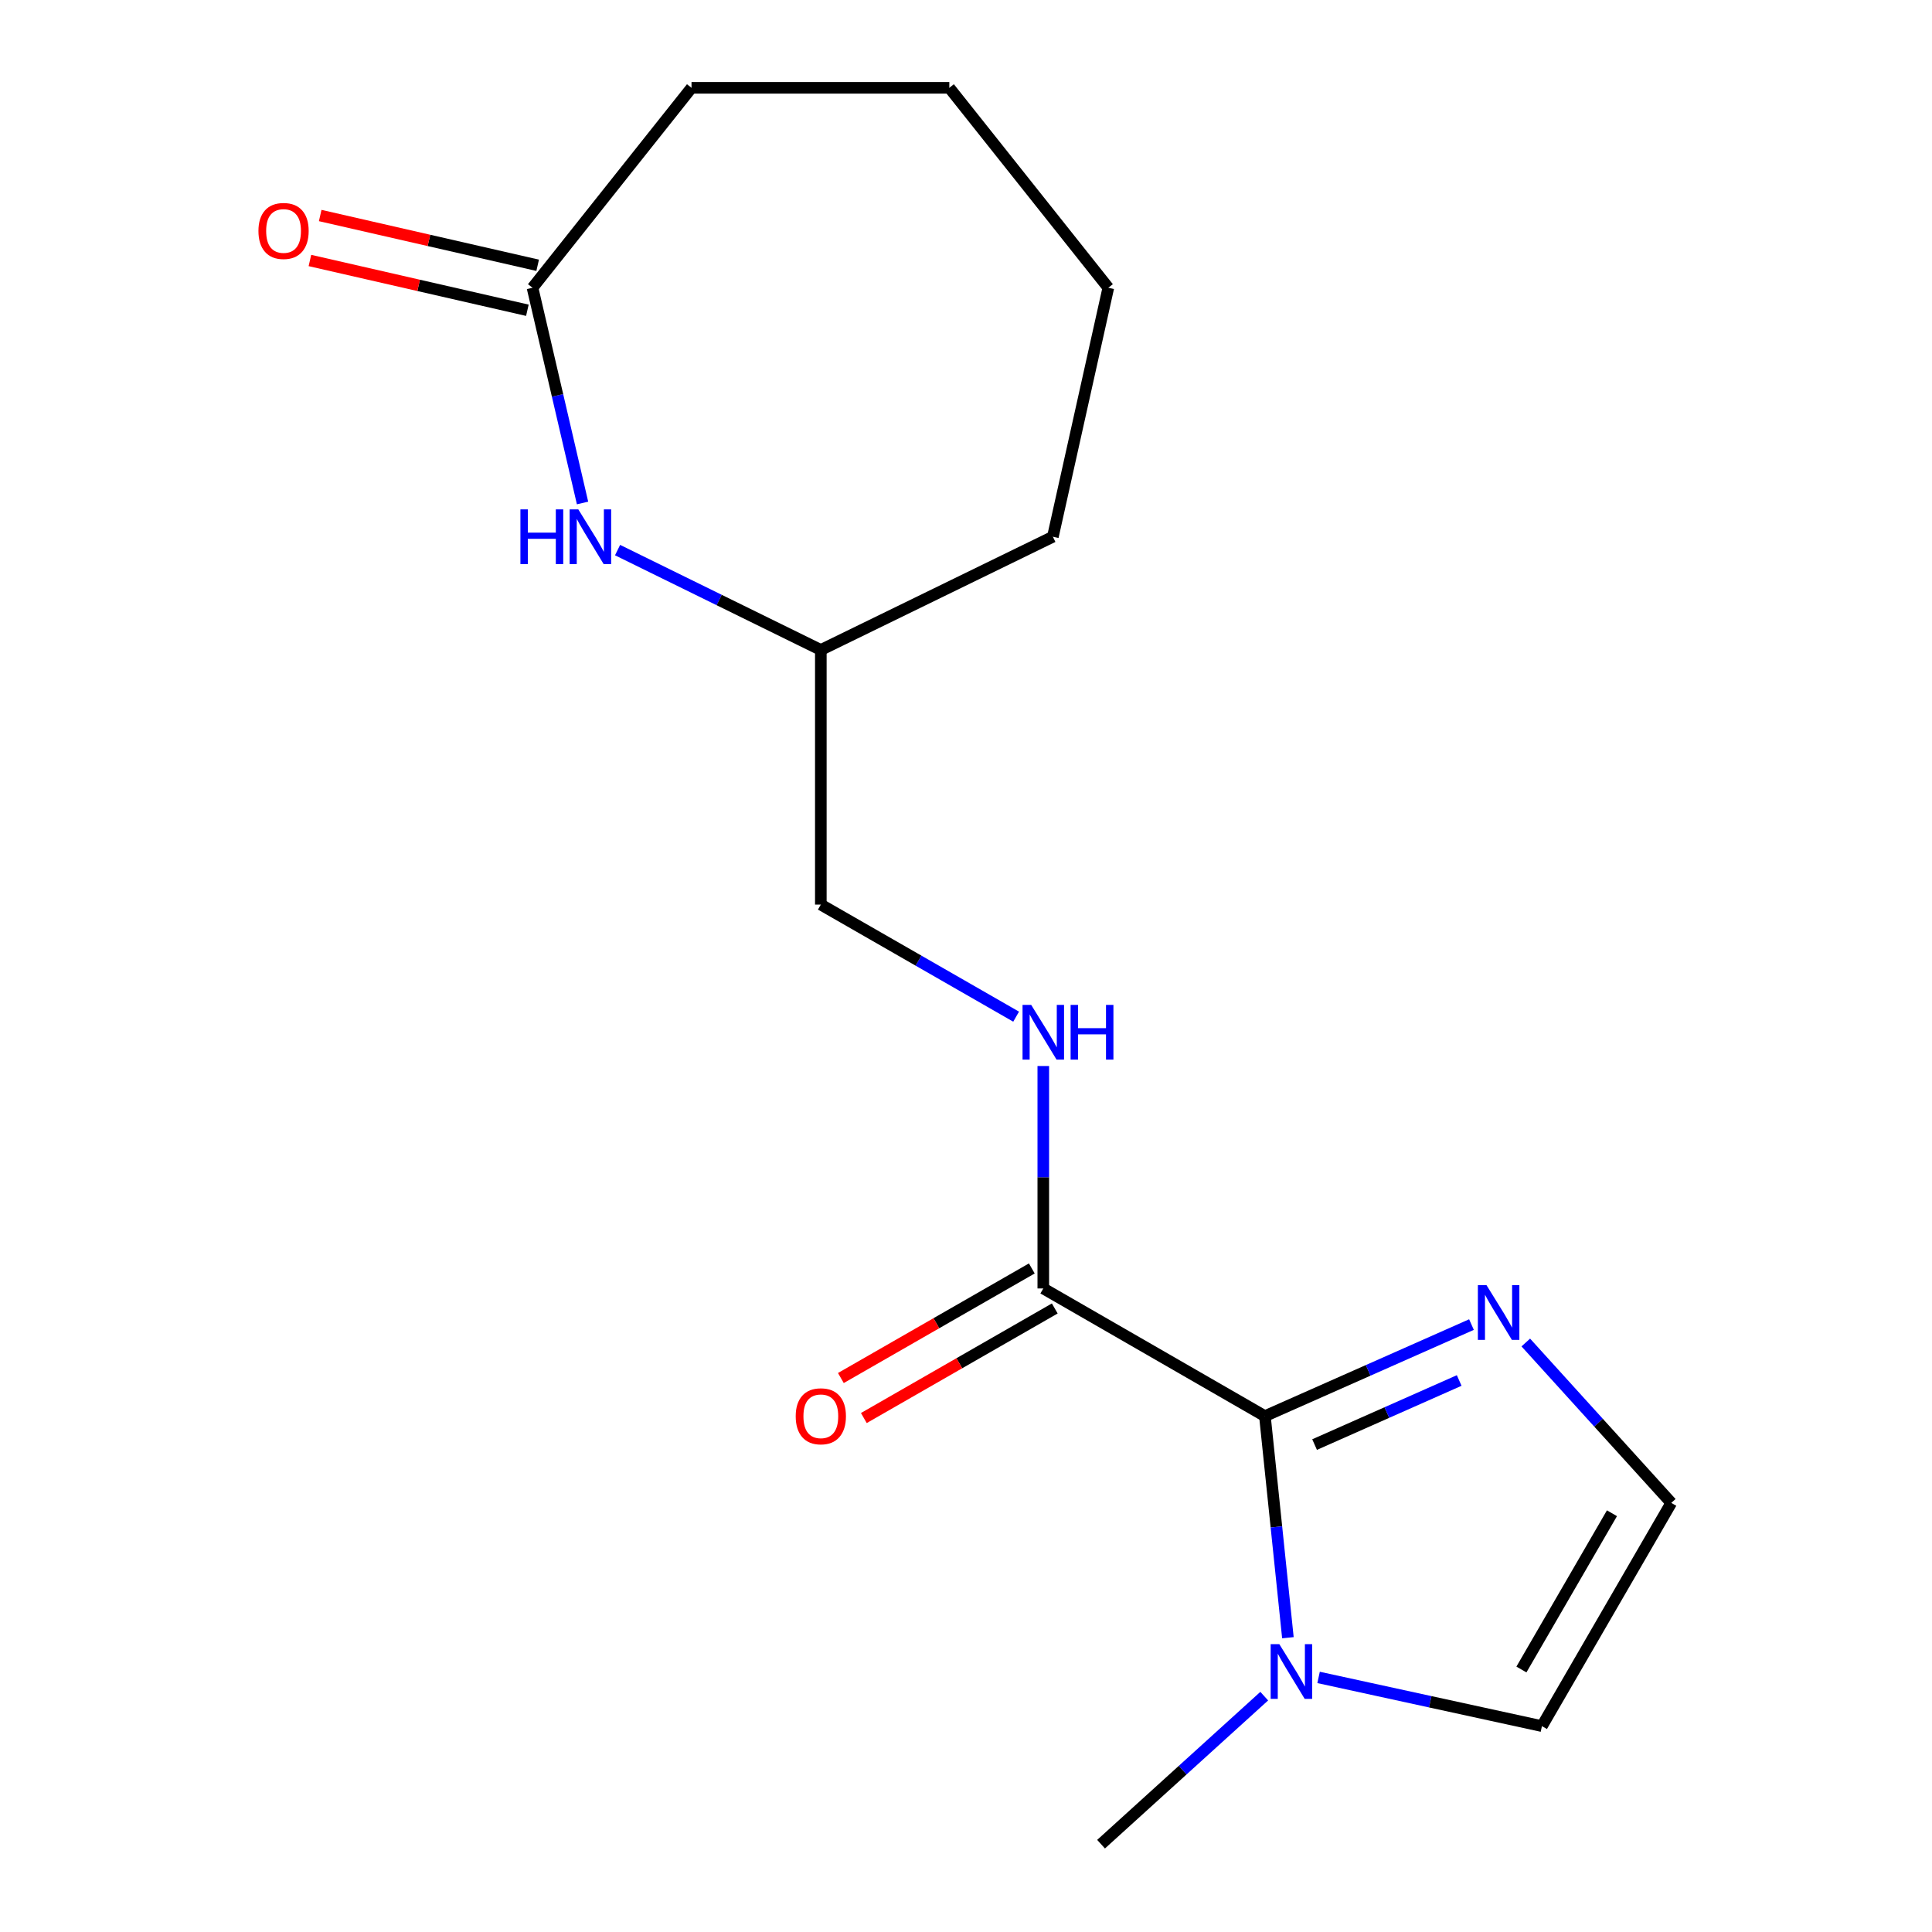 <?xml version='1.0' encoding='iso-8859-1'?>
<svg version='1.1' baseProfile='full'
              xmlns='http://www.w3.org/2000/svg'
                      xmlns:rdkit='http://www.rdkit.org/xml'
                      xmlns:xlink='http://www.w3.org/1999/xlink'
                  xml:space='preserve'
width='1000px' height='1000px' viewBox='0 0 1000 1000'>
<!-- END OF HEADER -->
<rect style='opacity:1.0;fill:#FFFFFF;stroke:none' width='1000' height='1000' x='0' y='0'> </rect>
<path class='bond-0' d='M 654.713,732.984 L 660.665,790.333' style='fill:none;fill-rule:evenodd;stroke:#000000;stroke-width:6px;stroke-linecap:butt;stroke-linejoin:miter;stroke-opacity:1' />
<path class='bond-0' d='M 660.665,790.333 L 666.617,847.682' style='fill:none;fill-rule:evenodd;stroke:#0000FF;stroke-width:6px;stroke-linecap:butt;stroke-linejoin:miter;stroke-opacity:1' />
<path class='bond-1' d='M 654.713,732.984 L 708.174,709.291' style='fill:none;fill-rule:evenodd;stroke:#000000;stroke-width:6px;stroke-linecap:butt;stroke-linejoin:miter;stroke-opacity:1' />
<path class='bond-1' d='M 708.174,709.291 L 761.635,685.598' style='fill:none;fill-rule:evenodd;stroke:#0000FF;stroke-width:6px;stroke-linecap:butt;stroke-linejoin:miter;stroke-opacity:1' />
<path class='bond-1' d='M 680.428,747.709 L 717.85,731.124' style='fill:none;fill-rule:evenodd;stroke:#000000;stroke-width:6px;stroke-linecap:butt;stroke-linejoin:miter;stroke-opacity:1' />
<path class='bond-1' d='M 717.85,731.124 L 755.273,714.538' style='fill:none;fill-rule:evenodd;stroke:#0000FF;stroke-width:6px;stroke-linecap:butt;stroke-linejoin:miter;stroke-opacity:1' />
<path class='bond-2' d='M 654.713,732.984 L 540.006,666.901' style='fill:none;fill-rule:evenodd;stroke:#000000;stroke-width:6px;stroke-linecap:butt;stroke-linejoin:miter;stroke-opacity:1' />
<path class='bond-7' d='M 682.49,868.23 L 740.297,880.833' style='fill:none;fill-rule:evenodd;stroke:#0000FF;stroke-width:6px;stroke-linecap:butt;stroke-linejoin:miter;stroke-opacity:1' />
<path class='bond-7' d='M 740.297,880.833 L 798.105,893.437' style='fill:none;fill-rule:evenodd;stroke:#000000;stroke-width:6px;stroke-linecap:butt;stroke-linejoin:miter;stroke-opacity:1' />
<path class='bond-12' d='M 654.366,877.925 L 612.138,916.235' style='fill:none;fill-rule:evenodd;stroke:#0000FF;stroke-width:6px;stroke-linecap:butt;stroke-linejoin:miter;stroke-opacity:1' />
<path class='bond-12' d='M 612.138,916.235 L 569.91,954.545' style='fill:none;fill-rule:evenodd;stroke:#000000;stroke-width:6px;stroke-linecap:butt;stroke-linejoin:miter;stroke-opacity:1' />
<path class='bond-6' d='M 789.748,694.878 L 827.4,736.386' style='fill:none;fill-rule:evenodd;stroke:#0000FF;stroke-width:6px;stroke-linecap:butt;stroke-linejoin:miter;stroke-opacity:1' />
<path class='bond-6' d='M 827.4,736.386 L 865.051,777.893' style='fill:none;fill-rule:evenodd;stroke:#000000;stroke-width:6px;stroke-linecap:butt;stroke-linejoin:miter;stroke-opacity:1' />
<path class='bond-5' d='M 540.006,666.901 L 540.006,609.336' style='fill:none;fill-rule:evenodd;stroke:#000000;stroke-width:6px;stroke-linecap:butt;stroke-linejoin:miter;stroke-opacity:1' />
<path class='bond-5' d='M 540.006,609.336 L 540.006,551.771' style='fill:none;fill-rule:evenodd;stroke:#0000FF;stroke-width:6px;stroke-linecap:butt;stroke-linejoin:miter;stroke-opacity:1' />
<path class='bond-8' d='M 534.062,656.545 L 484.649,684.903' style='fill:none;fill-rule:evenodd;stroke:#000000;stroke-width:6px;stroke-linecap:butt;stroke-linejoin:miter;stroke-opacity:1' />
<path class='bond-8' d='M 484.649,684.903 L 435.236,713.262' style='fill:none;fill-rule:evenodd;stroke:#FF0000;stroke-width:6px;stroke-linecap:butt;stroke-linejoin:miter;stroke-opacity:1' />
<path class='bond-8' d='M 545.949,677.257 L 496.536,705.616' style='fill:none;fill-rule:evenodd;stroke:#000000;stroke-width:6px;stroke-linecap:butt;stroke-linejoin:miter;stroke-opacity:1' />
<path class='bond-8' d='M 496.536,705.616 L 447.123,733.975' style='fill:none;fill-rule:evenodd;stroke:#FF0000;stroke-width:6px;stroke-linecap:butt;stroke-linejoin:miter;stroke-opacity:1' />
<path class='bond-3' d='M 319.651,284.724 L 372.255,310.57' style='fill:none;fill-rule:evenodd;stroke:#0000FF;stroke-width:6px;stroke-linecap:butt;stroke-linejoin:miter;stroke-opacity:1' />
<path class='bond-3' d='M 372.255,310.57 L 424.86,336.416' style='fill:none;fill-rule:evenodd;stroke:#000000;stroke-width:6px;stroke-linecap:butt;stroke-linejoin:miter;stroke-opacity:1' />
<path class='bond-4' d='M 301.528,260.348 L 288.58,204.65' style='fill:none;fill-rule:evenodd;stroke:#0000FF;stroke-width:6px;stroke-linecap:butt;stroke-linejoin:miter;stroke-opacity:1' />
<path class='bond-4' d='M 288.58,204.65 L 275.631,148.951' style='fill:none;fill-rule:evenodd;stroke:#000000;stroke-width:6px;stroke-linecap:butt;stroke-linejoin:miter;stroke-opacity:1' />
<path class='bond-9' d='M 278.295,137.312 L 222.016,124.431' style='fill:none;fill-rule:evenodd;stroke:#000000;stroke-width:6px;stroke-linecap:butt;stroke-linejoin:miter;stroke-opacity:1' />
<path class='bond-9' d='M 222.016,124.431 L 165.736,111.551' style='fill:none;fill-rule:evenodd;stroke:#FF0000;stroke-width:6px;stroke-linecap:butt;stroke-linejoin:miter;stroke-opacity:1' />
<path class='bond-9' d='M 272.967,160.591 L 216.688,147.71' style='fill:none;fill-rule:evenodd;stroke:#000000;stroke-width:6px;stroke-linecap:butt;stroke-linejoin:miter;stroke-opacity:1' />
<path class='bond-9' d='M 216.688,147.71 L 160.409,134.83' style='fill:none;fill-rule:evenodd;stroke:#FF0000;stroke-width:6px;stroke-linecap:butt;stroke-linejoin:miter;stroke-opacity:1' />
<path class='bond-13' d='M 275.631,148.951 L 357.927,45.455' style='fill:none;fill-rule:evenodd;stroke:#000000;stroke-width:6px;stroke-linecap:butt;stroke-linejoin:miter;stroke-opacity:1' />
<path class='bond-11' d='M 525.947,526.227 L 475.403,497.219' style='fill:none;fill-rule:evenodd;stroke:#0000FF;stroke-width:6px;stroke-linecap:butt;stroke-linejoin:miter;stroke-opacity:1' />
<path class='bond-11' d='M 475.403,497.219 L 424.86,468.212' style='fill:none;fill-rule:evenodd;stroke:#000000;stroke-width:6px;stroke-linecap:butt;stroke-linejoin:miter;stroke-opacity:1' />
<path class='bond-17' d='M 865.051,777.893 L 798.105,893.437' style='fill:none;fill-rule:evenodd;stroke:#000000;stroke-width:6px;stroke-linecap:butt;stroke-linejoin:miter;stroke-opacity:1' />
<path class='bond-17' d='M 834.346,783.253 L 787.483,864.133' style='fill:none;fill-rule:evenodd;stroke:#000000;stroke-width:6px;stroke-linecap:butt;stroke-linejoin:miter;stroke-opacity:1' />
<path class='bond-10' d='M 424.86,336.416 L 424.86,468.212' style='fill:none;fill-rule:evenodd;stroke:#000000;stroke-width:6px;stroke-linecap:butt;stroke-linejoin:miter;stroke-opacity:1' />
<path class='bond-14' d='M 424.86,336.416 L 544.968,277.815' style='fill:none;fill-rule:evenodd;stroke:#000000;stroke-width:6px;stroke-linecap:butt;stroke-linejoin:miter;stroke-opacity:1' />
<path class='bond-18' d='M 357.927,45.455 L 491.368,45.455' style='fill:none;fill-rule:evenodd;stroke:#000000;stroke-width:6px;stroke-linecap:butt;stroke-linejoin:miter;stroke-opacity:1' />
<path class='bond-16' d='M 544.968,277.815 L 573.664,148.951' style='fill:none;fill-rule:evenodd;stroke:#000000;stroke-width:6px;stroke-linecap:butt;stroke-linejoin:miter;stroke-opacity:1' />
<path class='bond-15' d='M 491.368,45.455 L 573.664,148.951' style='fill:none;fill-rule:evenodd;stroke:#000000;stroke-width:6px;stroke-linecap:butt;stroke-linejoin:miter;stroke-opacity:1' />
<path  class='atom-1' d='M 662.172 851.005
L 671.452 866.005
Q 672.372 867.485, 673.852 870.165
Q 675.332 872.845, 675.412 873.005
L 675.412 851.005
L 679.172 851.005
L 679.172 879.325
L 675.292 879.325
L 665.332 862.925
Q 664.172 861.005, 662.932 858.805
Q 661.732 856.605, 661.372 855.925
L 661.372 879.325
L 657.692 879.325
L 657.692 851.005
L 662.172 851.005
' fill='#0000FF'/>
<path  class='atom-2' d='M 769.423 665.212
L 778.703 680.212
Q 779.623 681.692, 781.103 684.372
Q 782.583 687.052, 782.663 687.212
L 782.663 665.212
L 786.423 665.212
L 786.423 693.532
L 782.543 693.532
L 772.583 677.132
Q 771.423 675.212, 770.183 673.012
Q 768.983 670.812, 768.623 670.132
L 768.623 693.532
L 764.943 693.532
L 764.943 665.212
L 769.423 665.212
' fill='#0000FF'/>
<path  class='atom-4' d='M 269.369 263.655
L 273.209 263.655
L 273.209 275.695
L 287.689 275.695
L 287.689 263.655
L 291.529 263.655
L 291.529 291.975
L 287.689 291.975
L 287.689 278.895
L 273.209 278.895
L 273.209 291.975
L 269.369 291.975
L 269.369 263.655
' fill='#0000FF'/>
<path  class='atom-4' d='M 299.329 263.655
L 308.609 278.655
Q 309.529 280.135, 311.009 282.815
Q 312.489 285.495, 312.569 285.655
L 312.569 263.655
L 316.329 263.655
L 316.329 291.975
L 312.449 291.975
L 302.489 275.575
Q 301.329 273.655, 300.089 271.455
Q 298.889 269.255, 298.529 268.575
L 298.529 291.975
L 294.849 291.975
L 294.849 263.655
L 299.329 263.655
' fill='#0000FF'/>
<path  class='atom-6' d='M 533.746 520.136
L 543.026 535.136
Q 543.946 536.616, 545.426 539.296
Q 546.906 541.976, 546.986 542.136
L 546.986 520.136
L 550.746 520.136
L 550.746 548.456
L 546.866 548.456
L 536.906 532.056
Q 535.746 530.136, 534.506 527.936
Q 533.306 525.736, 532.946 525.056
L 532.946 548.456
L 529.266 548.456
L 529.266 520.136
L 533.746 520.136
' fill='#0000FF'/>
<path  class='atom-6' d='M 554.146 520.136
L 557.986 520.136
L 557.986 532.176
L 572.466 532.176
L 572.466 520.136
L 576.306 520.136
L 576.306 548.456
L 572.466 548.456
L 572.466 535.376
L 557.986 535.376
L 557.986 548.456
L 554.146 548.456
L 554.146 520.136
' fill='#0000FF'/>
<path  class='atom-9' d='M 411.86 733.064
Q 411.86 726.264, 415.22 722.464
Q 418.58 718.664, 424.86 718.664
Q 431.14 718.664, 434.5 722.464
Q 437.86 726.264, 437.86 733.064
Q 437.86 739.944, 434.46 743.864
Q 431.06 747.744, 424.86 747.744
Q 418.62 747.744, 415.22 743.864
Q 411.86 739.984, 411.86 733.064
M 424.86 744.544
Q 429.18 744.544, 431.5 741.664
Q 433.86 738.744, 433.86 733.064
Q 433.86 727.504, 431.5 724.704
Q 429.18 721.864, 424.86 721.864
Q 420.54 721.864, 418.18 724.664
Q 415.86 727.464, 415.86 733.064
Q 415.86 738.784, 418.18 741.664
Q 420.54 744.544, 424.86 744.544
' fill='#FF0000'/>
<path  class='atom-10' d='M 133.768 119.539
Q 133.768 112.739, 137.128 108.939
Q 140.488 105.139, 146.768 105.139
Q 153.048 105.139, 156.408 108.939
Q 159.768 112.739, 159.768 119.539
Q 159.768 126.419, 156.368 130.339
Q 152.968 134.219, 146.768 134.219
Q 140.528 134.219, 137.128 130.339
Q 133.768 126.459, 133.768 119.539
M 146.768 131.019
Q 151.088 131.019, 153.408 128.139
Q 155.768 125.219, 155.768 119.539
Q 155.768 113.979, 153.408 111.179
Q 151.088 108.339, 146.768 108.339
Q 142.448 108.339, 140.088 111.139
Q 137.768 113.939, 137.768 119.539
Q 137.768 125.259, 140.088 128.139
Q 142.448 131.019, 146.768 131.019
' fill='#FF0000'/>
</svg>
